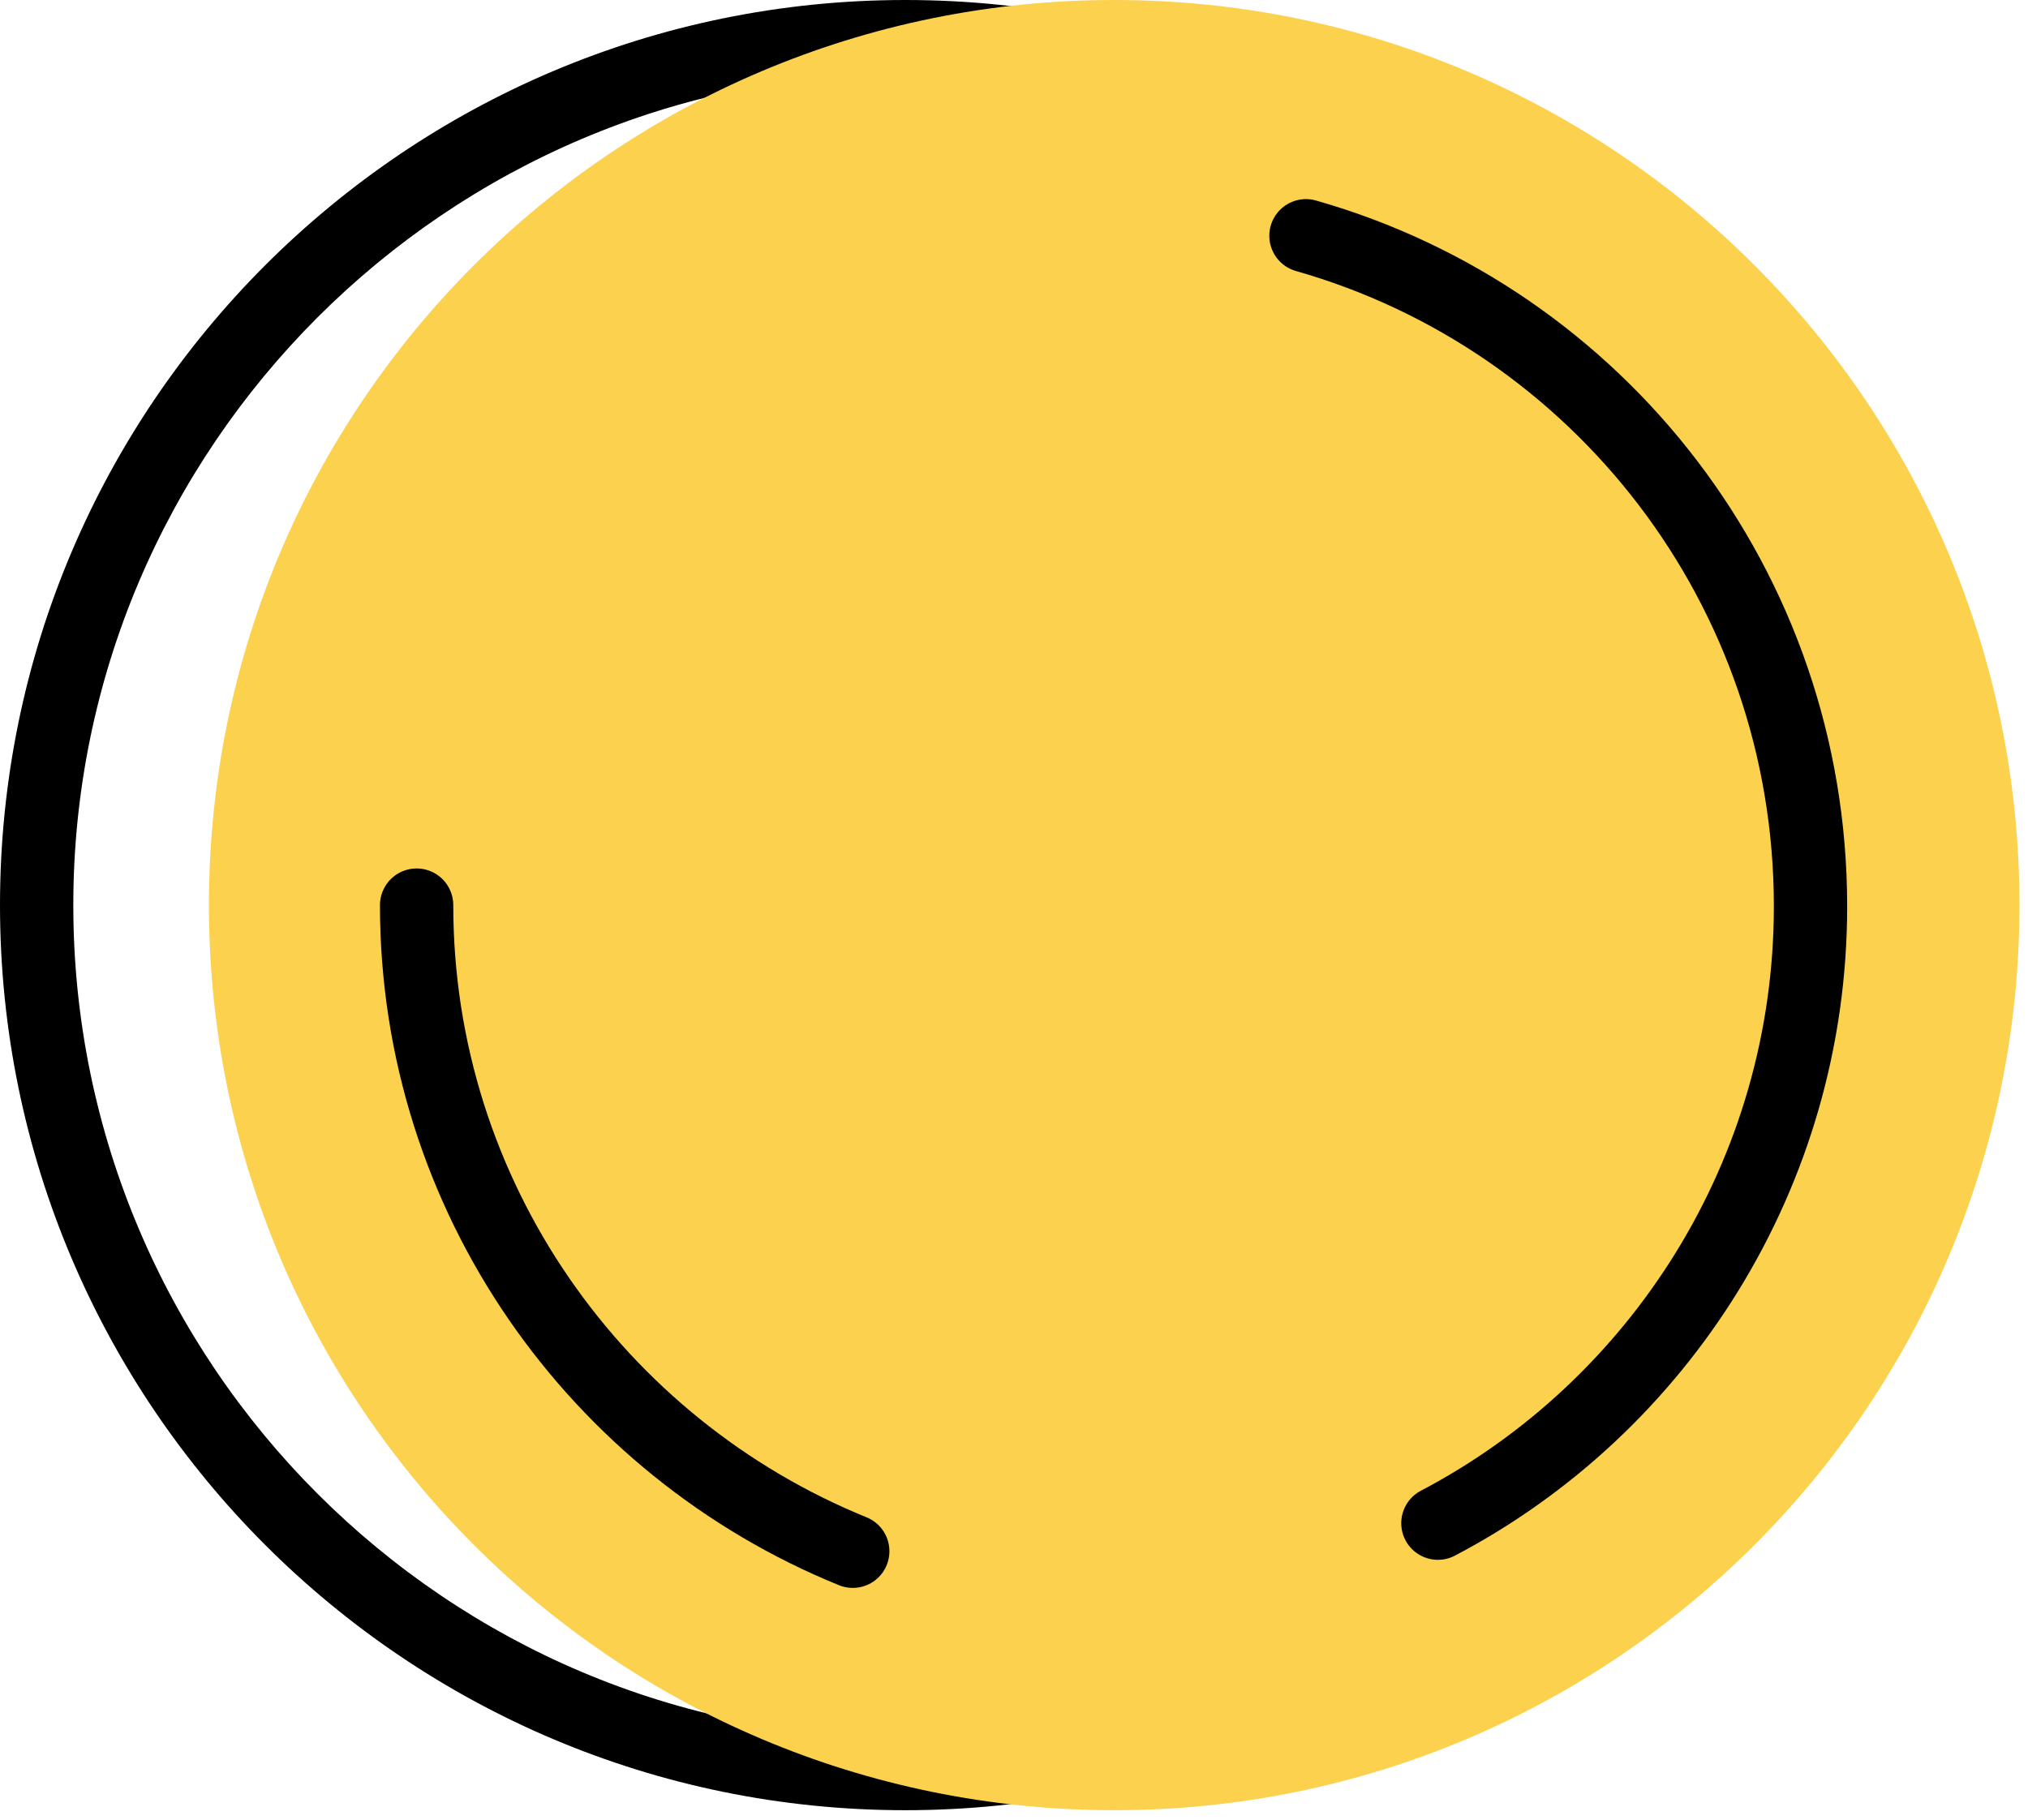 <?xml version="1.0" encoding="UTF-8"?> <svg xmlns="http://www.w3.org/2000/svg" width="166" height="149" viewBox="0 0 166 149" fill="none"> <path d="M74.1 6C111.7 6 142.2 36.6 142.2 74.1C142.2 111.7 111.6 142.2 74.1 142.2C36.6 142.3 6 111.7 6 74.1C6 36.6 36.6 6 74.1 6ZM74.1 0C33.2 0 0 33.2 0 74.1C0 115 33.2 148.2 74.1 148.2C115 148.2 148.2 115 148.2 74.1C148.3 33.2 115.1 0 74.1 0Z" fill="black"></path> <path d="M91.202 148.2C132.126 148.2 165.302 115.024 165.302 74.1C165.302 33.176 132.126 0 91.202 0C50.277 0 17.102 33.176 17.102 74.1C17.102 115.024 50.277 148.2 91.202 148.2Z" fill="#FBD14E"></path> <path d="M69.802 127C48.902 118.5 34.102 98 34.102 74.1" stroke="black" stroke-width="6" stroke-miterlimit="10" stroke-linecap="round" stroke-linejoin="round"></path> <path d="M106.898 19.301C130.798 26.101 148.198 48.101 148.198 74.201C148.198 96.101 135.798 115.201 117.698 124.701" stroke="black" stroke-width="6" stroke-miterlimit="10" stroke-linecap="round" stroke-linejoin="round"></path> </svg> 